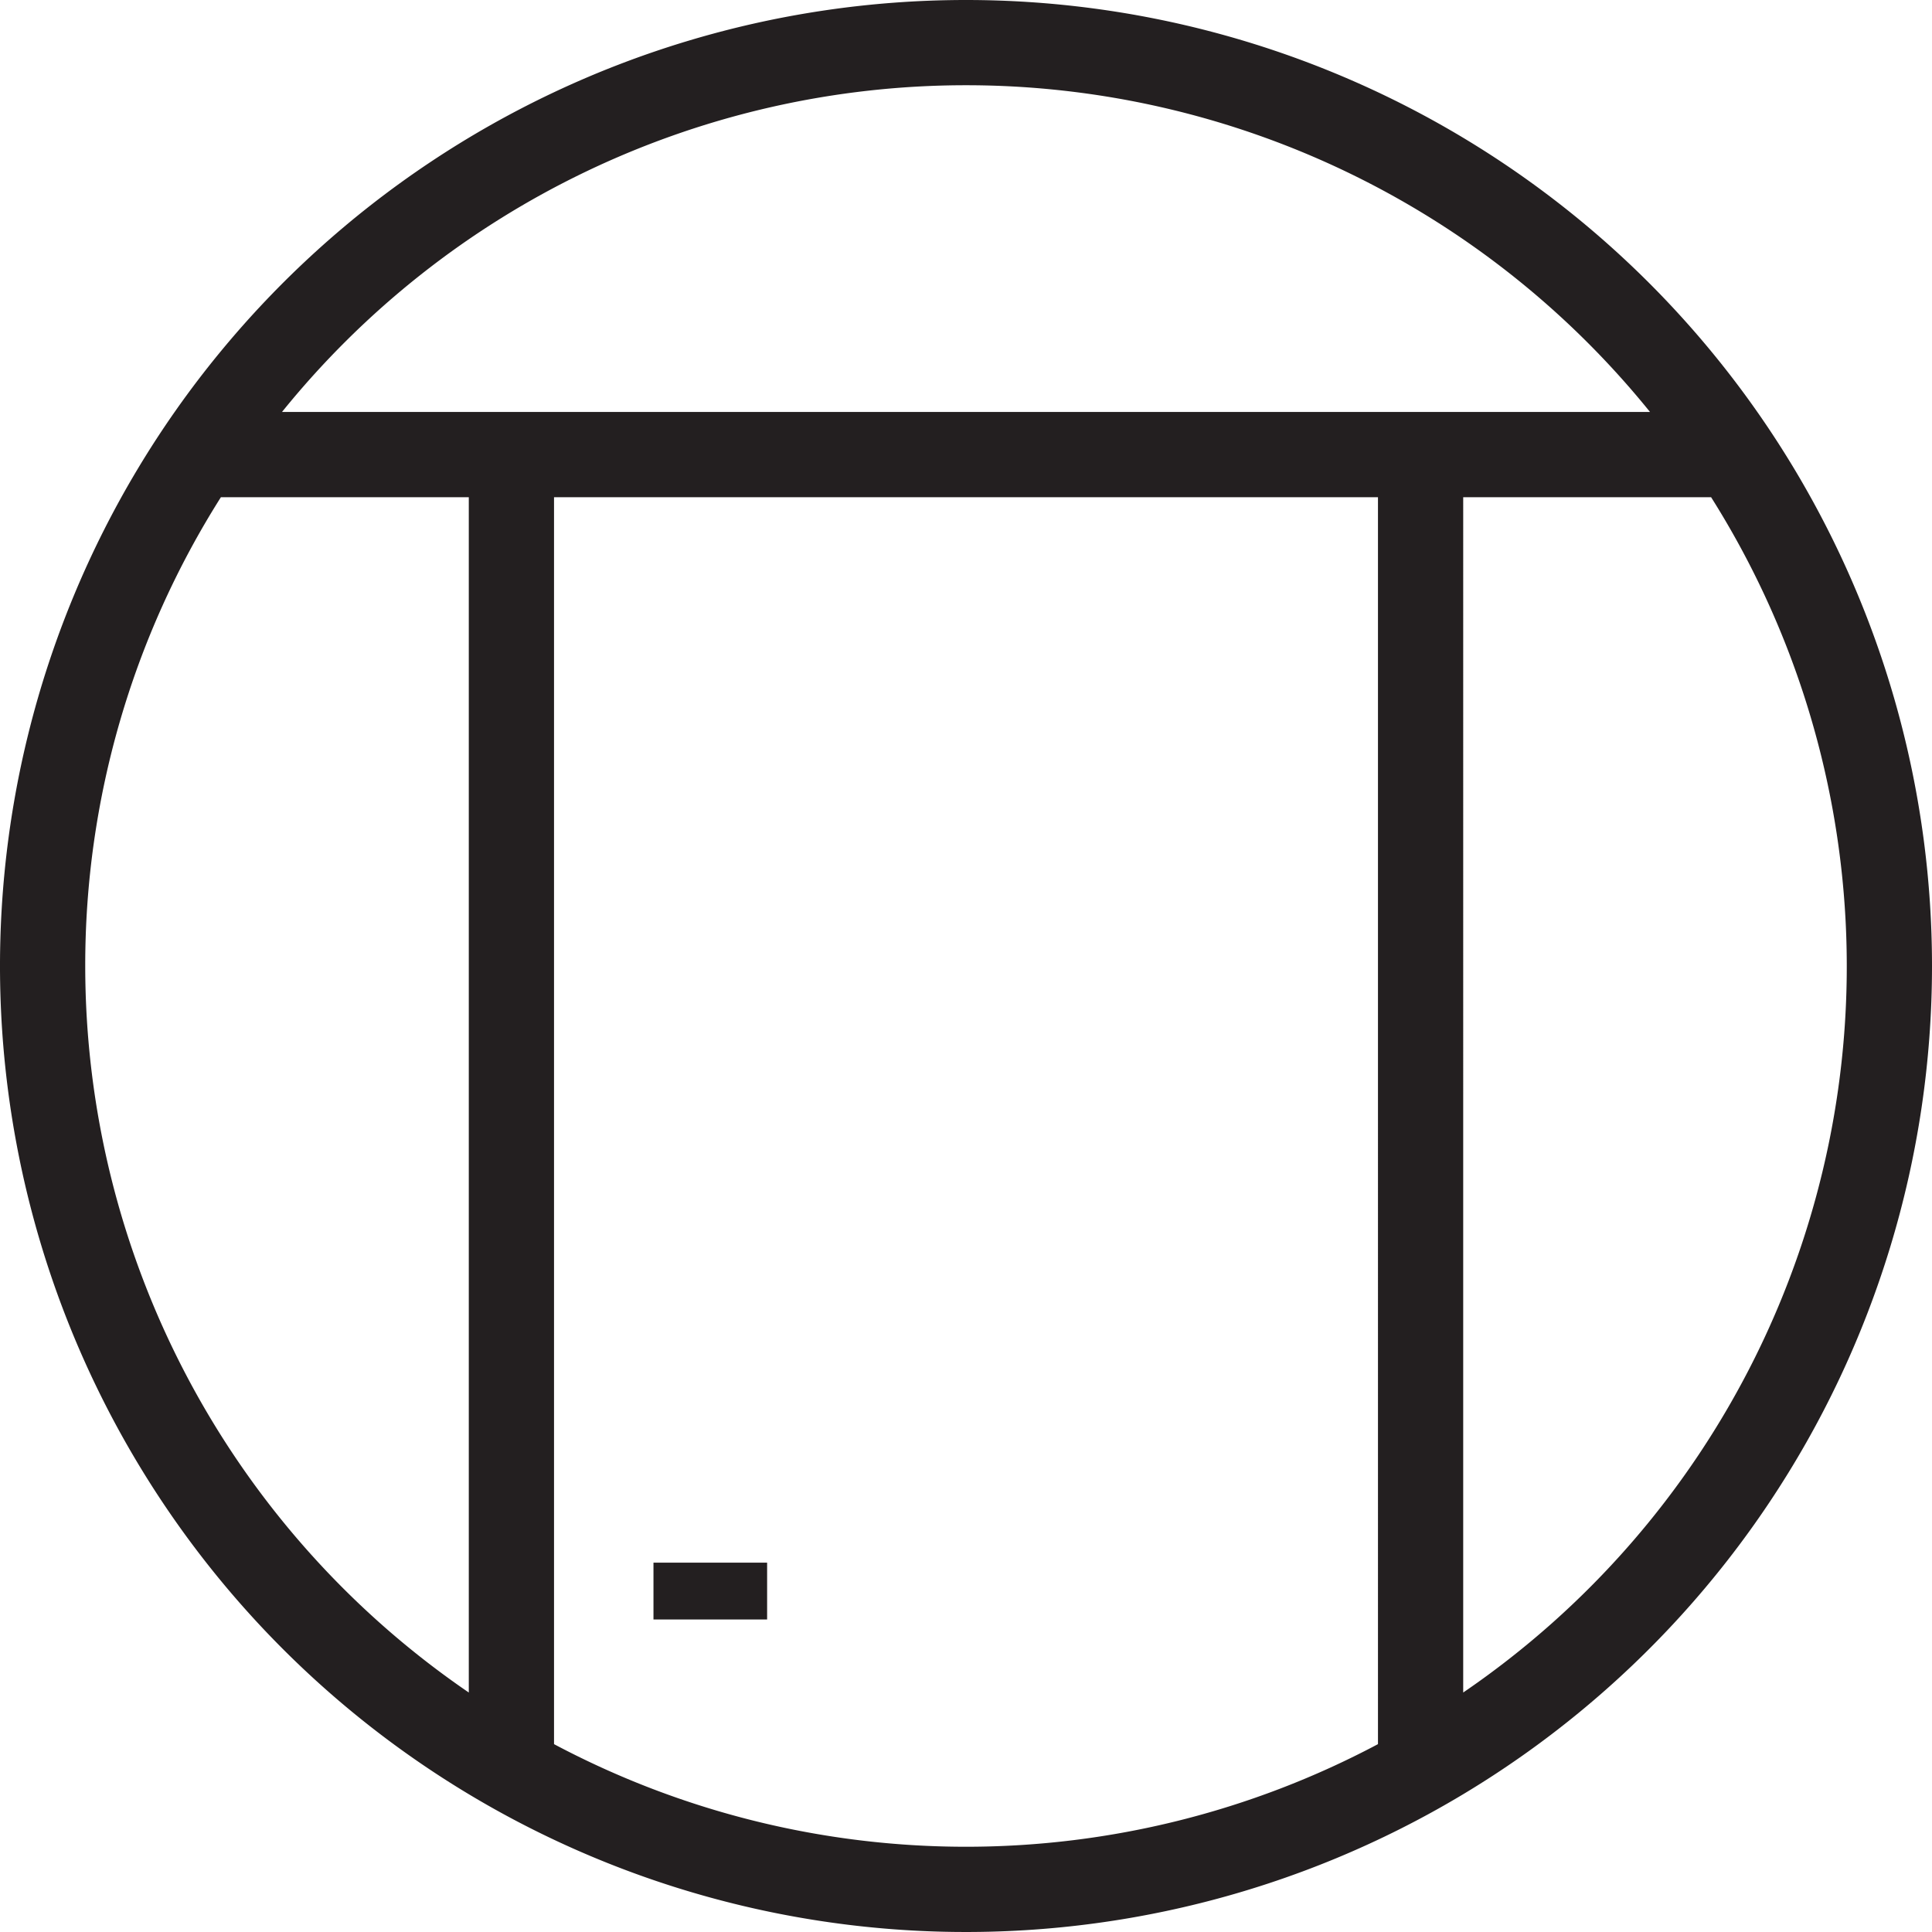 <svg xmlns="http://www.w3.org/2000/svg" width="68" height="68" viewBox="0 0 68 68"><title>drzwidosufitu</title><path d="M34,0A34,34,0,1,0,68,34,34,34,0,0,0,34,0Zm0,3A30.95,30.95,0,0,1,58.075,14.5H9.925A30.95,30.95,0,0,1,34,3ZM3,34A30.8,30.8,0,0,1,7.775,17.5H16.5V59.571A30.987,30.987,0,0,1,3,34ZM19.5,61.388V17.5h29V61.388a30.914,30.914,0,0,1-29,0Zm32-1.818V17.5h8.725A30.941,30.941,0,0,1,51.5,59.571ZM23,55h4v2H23Z" fill="#231f20"/></svg>